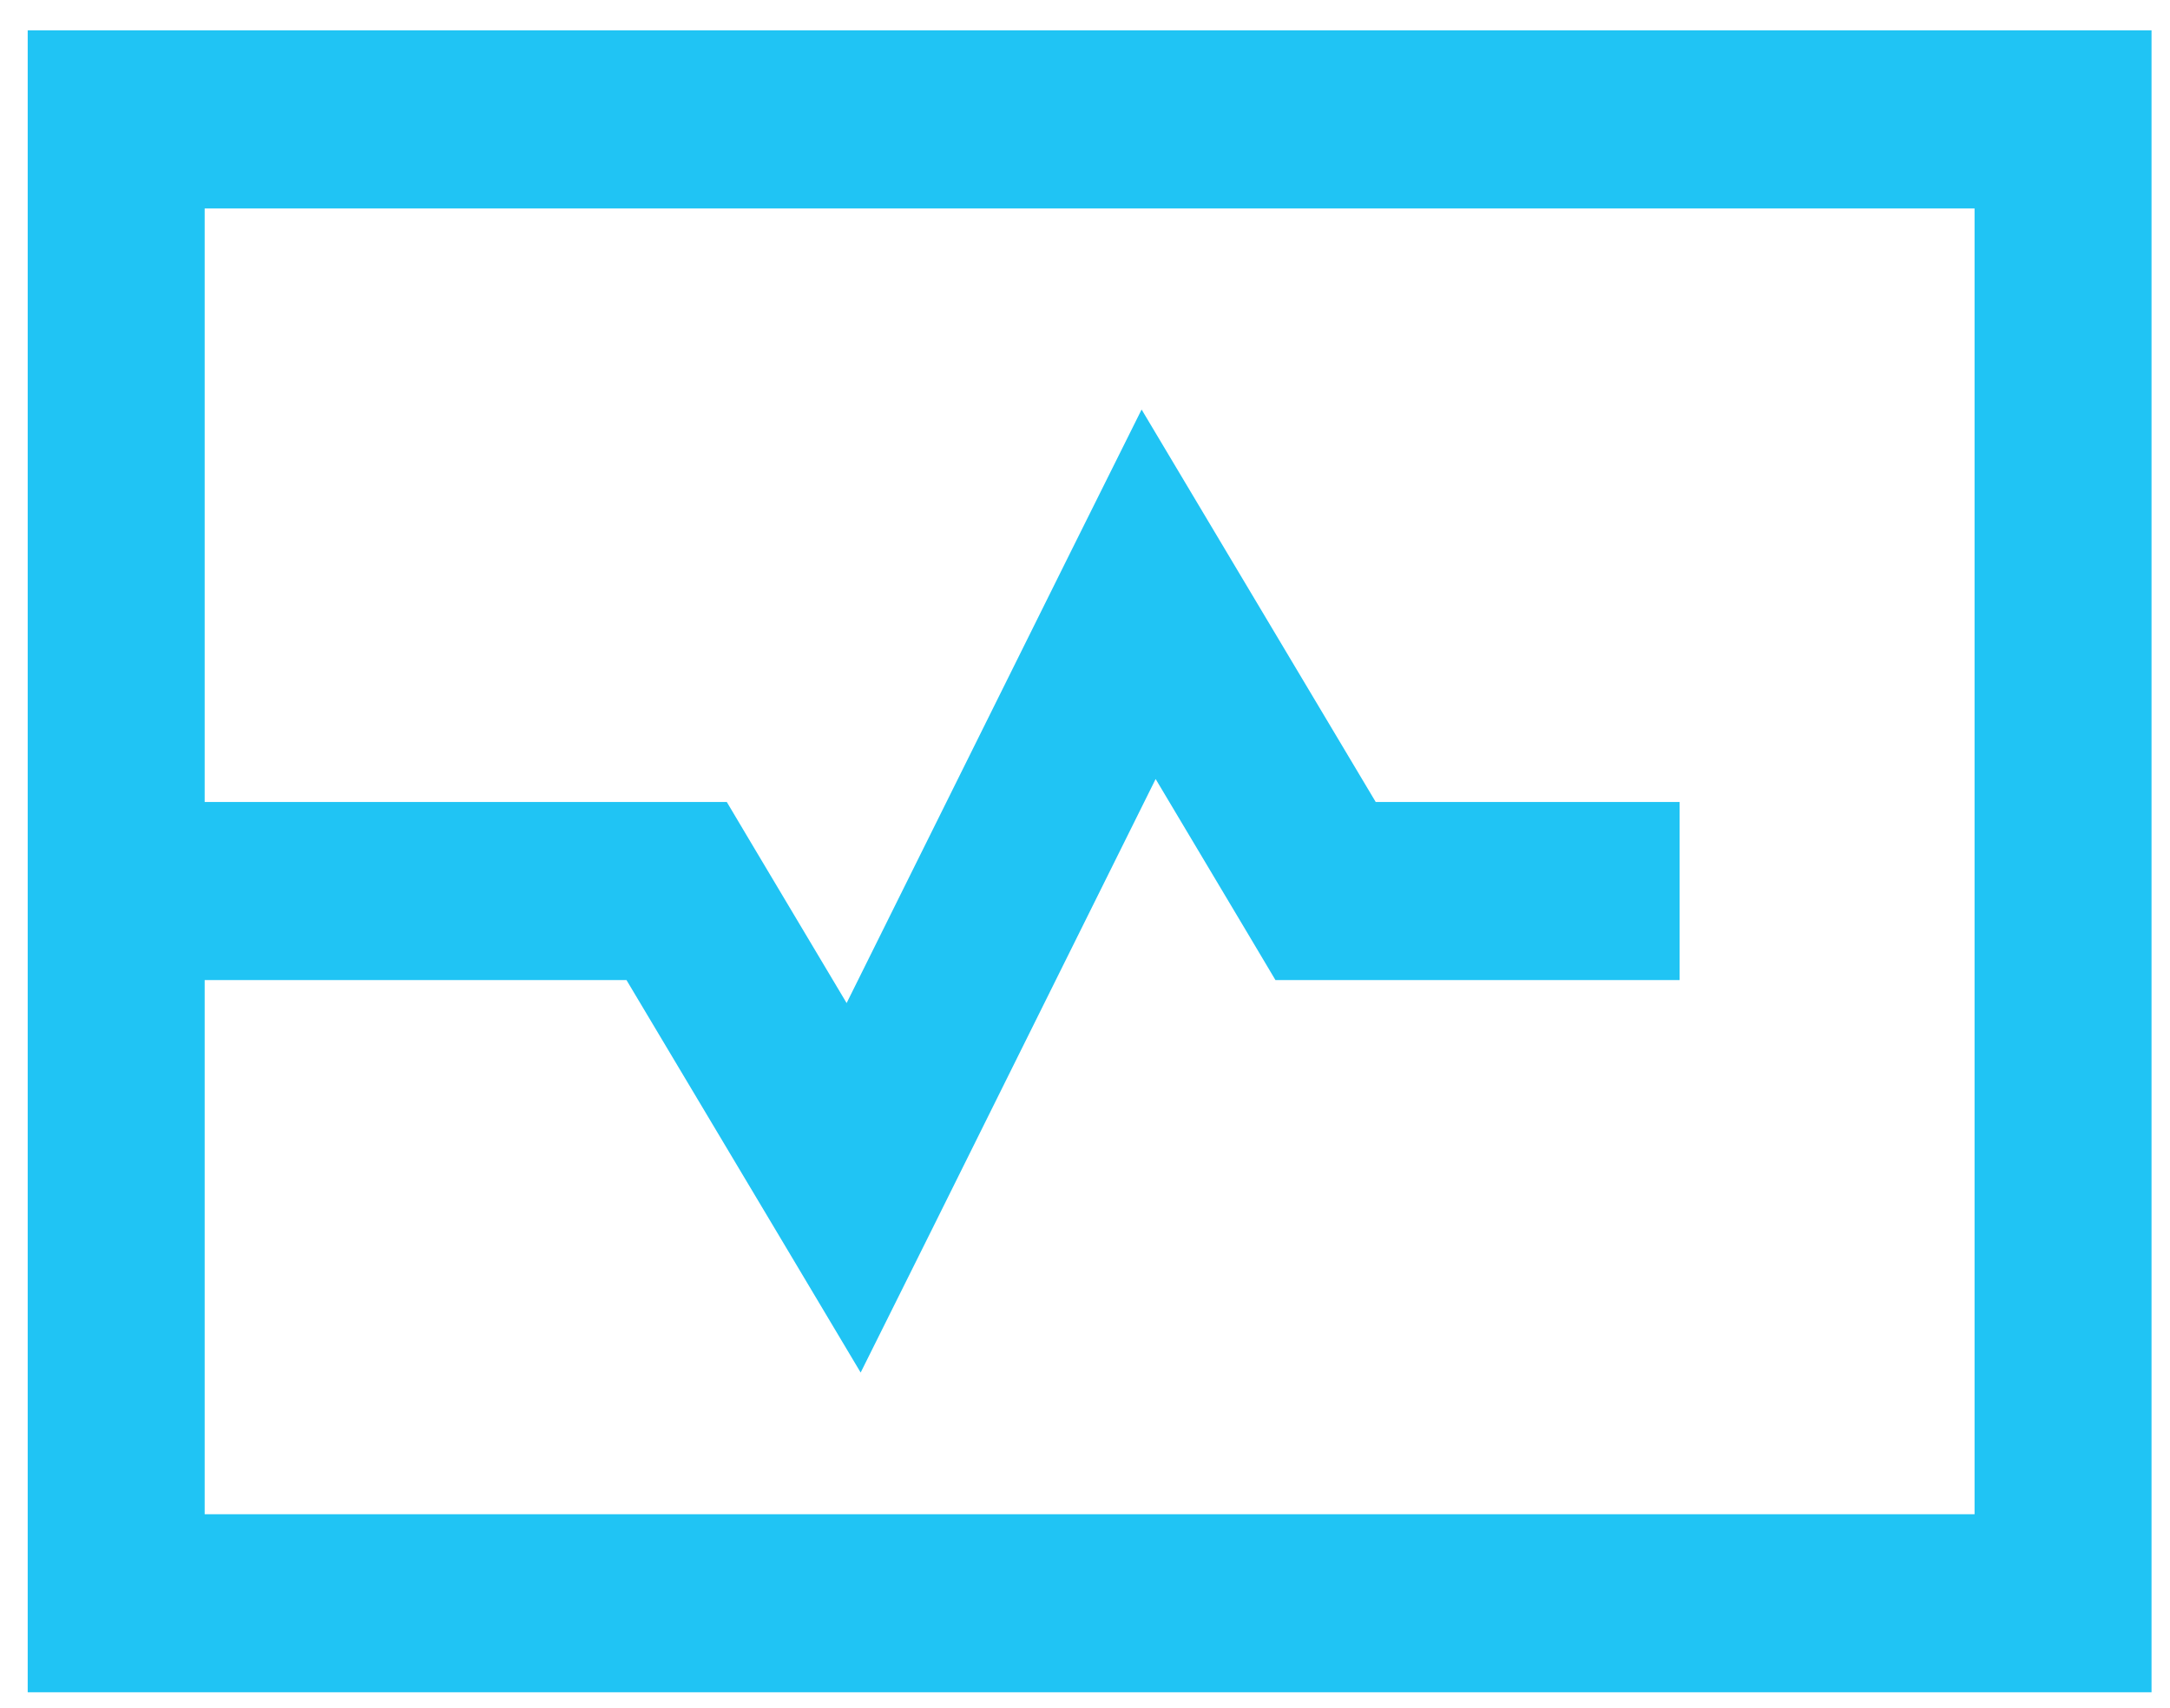<svg width="47" height="37" viewBox="0 0 47 37" fill="none" xmlns="http://www.w3.org/2000/svg">
<path d="M4.433 4.516V17.373H14.656H15.742L16.301 18.313L18.337 21.728L23.161 12.013L24.726 8.871L26.523 11.884L29.797 17.373H34.461H36.378V21.23H34.461H28.711H27.625L27.066 20.29L25.03 16.875L20.206 26.59L18.641 29.732L16.844 26.718L13.569 21.23H4.433V32.801H42.767V4.516H4.433ZM0.6 0.658H4.433H42.767H46.6V4.516V32.801V36.658H42.767H4.433H0.6V32.801V4.516V0.658Z" fill="#20C4F4"/>
</svg>
